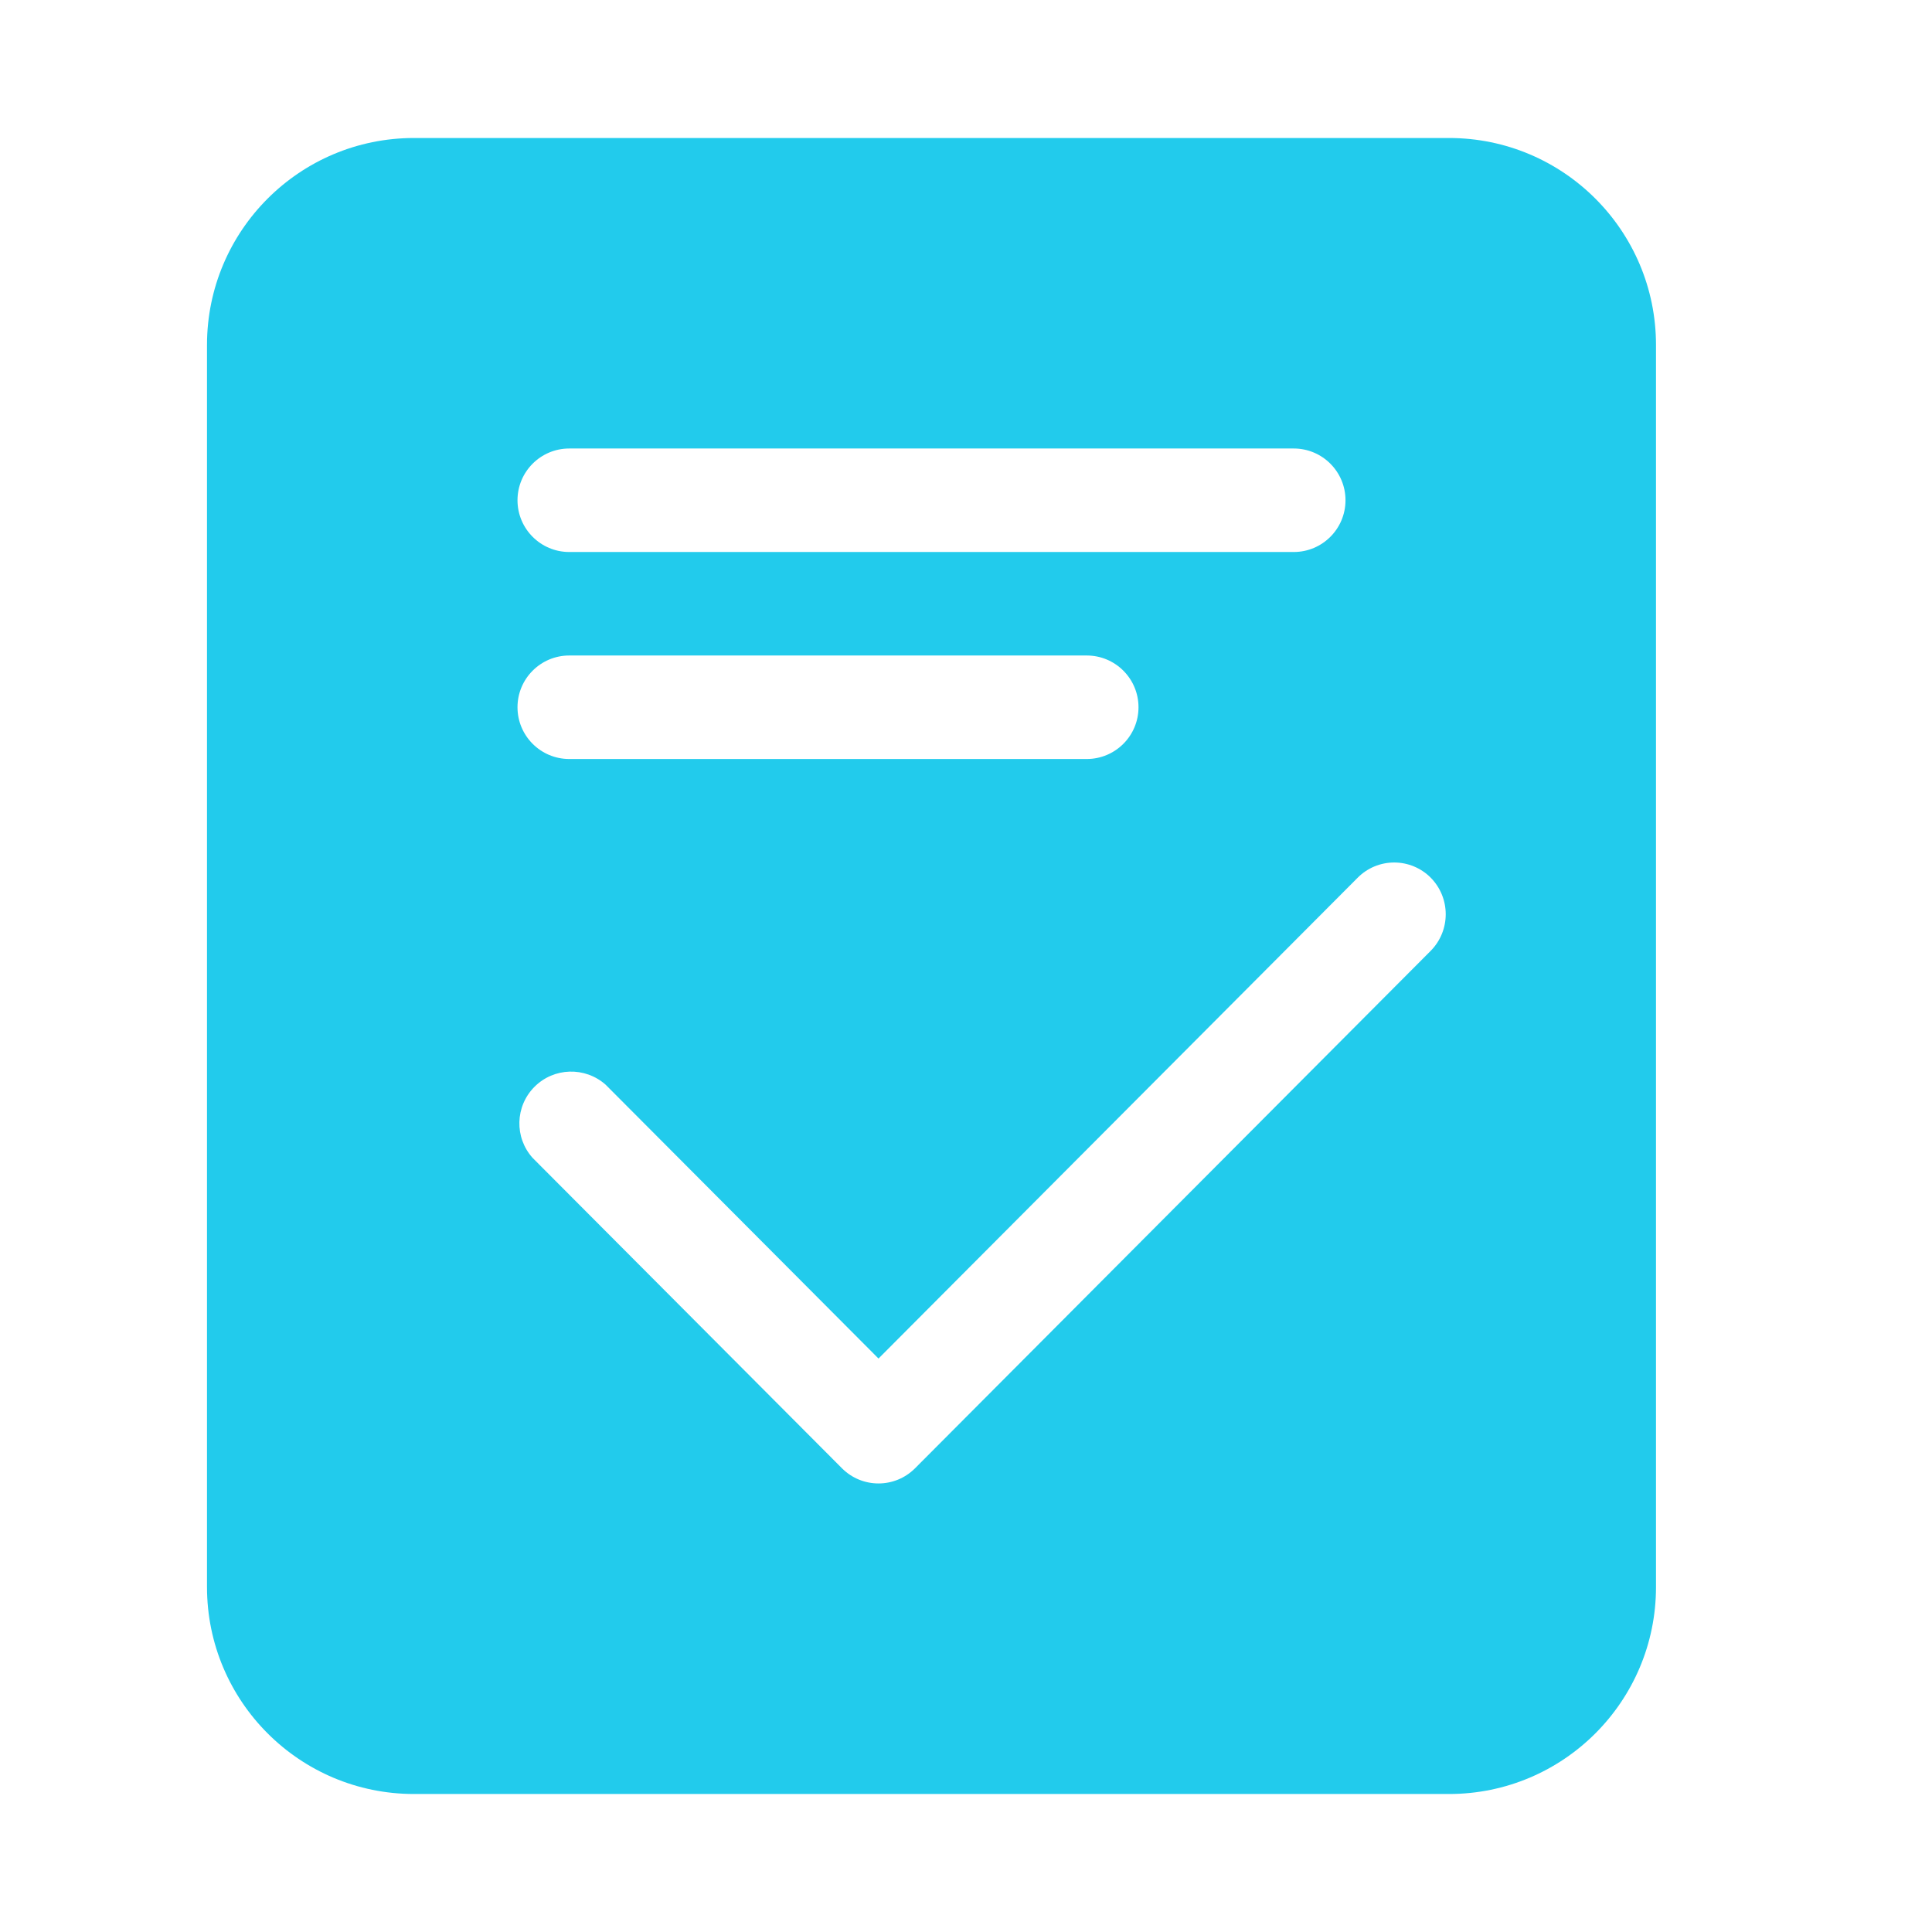 <?xml version="1.0" encoding="UTF-8"?>
<svg width="28px" height="28px" viewBox="0 0 28 28" version="1.1" xmlns="http://www.w3.org/2000/svg" xmlns:xlink="http://www.w3.org/1999/xlink">
    <title>矩形 2</title>
    <g id="产品页" stroke="none" stroke-width="1" fill="none" fill-rule="evenodd">
        <g id="德学堂" transform="translate(-330, -2421)">
            <g id="解决方案" transform="translate(-0.474, 1892)">
                <g id="01" transform="translate(330, 256)">
                    <g id="编组-8" transform="translate(0, 55)">
                        <g id="编组-4备份-2" transform="translate(0.474, 206)">
                            <g id="矩形-2" transform="translate(0, 12)">
                                <rect id="矩形" x="0" y="0" width="28" height="28"></rect>
                                <g id="重新批卷" transform="translate(3, 2)" fill="#22CBEC" fill-rule="nonzero">
                                    <path d="M18,0 L3,0 C1.343,0 0,1.343 0,3 L0,21 C0,22.657 1.343,24 3,24 L18,24 C19.657,24 21,22.657 21,21 L21,3 C21,1.343 19.657,0 18,0 Z M5.25,4.5 L15.75,4.5 C16.164,4.5 16.5,4.836 16.5,5.25 C16.5,5.664 16.164,6 15.75,6 L5.25,6 C4.836,6 4.5,5.664 4.5,5.25 C4.5,4.836 4.836,4.5 5.25,4.5 Z M5.25,7.5 L12.75,7.5 C13.164,7.5 13.5,7.836 13.5,8.25 C13.5,8.664 13.164,9 12.75,9 L5.25,9 C4.836,9 4.5,8.664 4.5,8.25 C4.5,7.836 4.836,7.5 5.25,7.5 Z M17.735,11.78 L10.26,19.281 C9.968,19.572 9.496,19.572 9.204,19.281 L4.719,14.781 C4.453,14.485 4.465,14.033 4.746,13.751 C5.027,13.469 5.479,13.456 5.777,13.72 L9.732,17.689 L16.677,10.72 C16.817,10.579 17.007,10.5 17.206,10.5 C17.404,10.5 17.595,10.579 17.735,10.72 C18.025,11.014 18.025,11.486 17.735,11.78 L17.735,11.78 Z" id="形状"></path>
                                </g>
                            </g>
                        </g>
                    </g>
                </g>
            </g>
        </g>
    </g>
</svg>